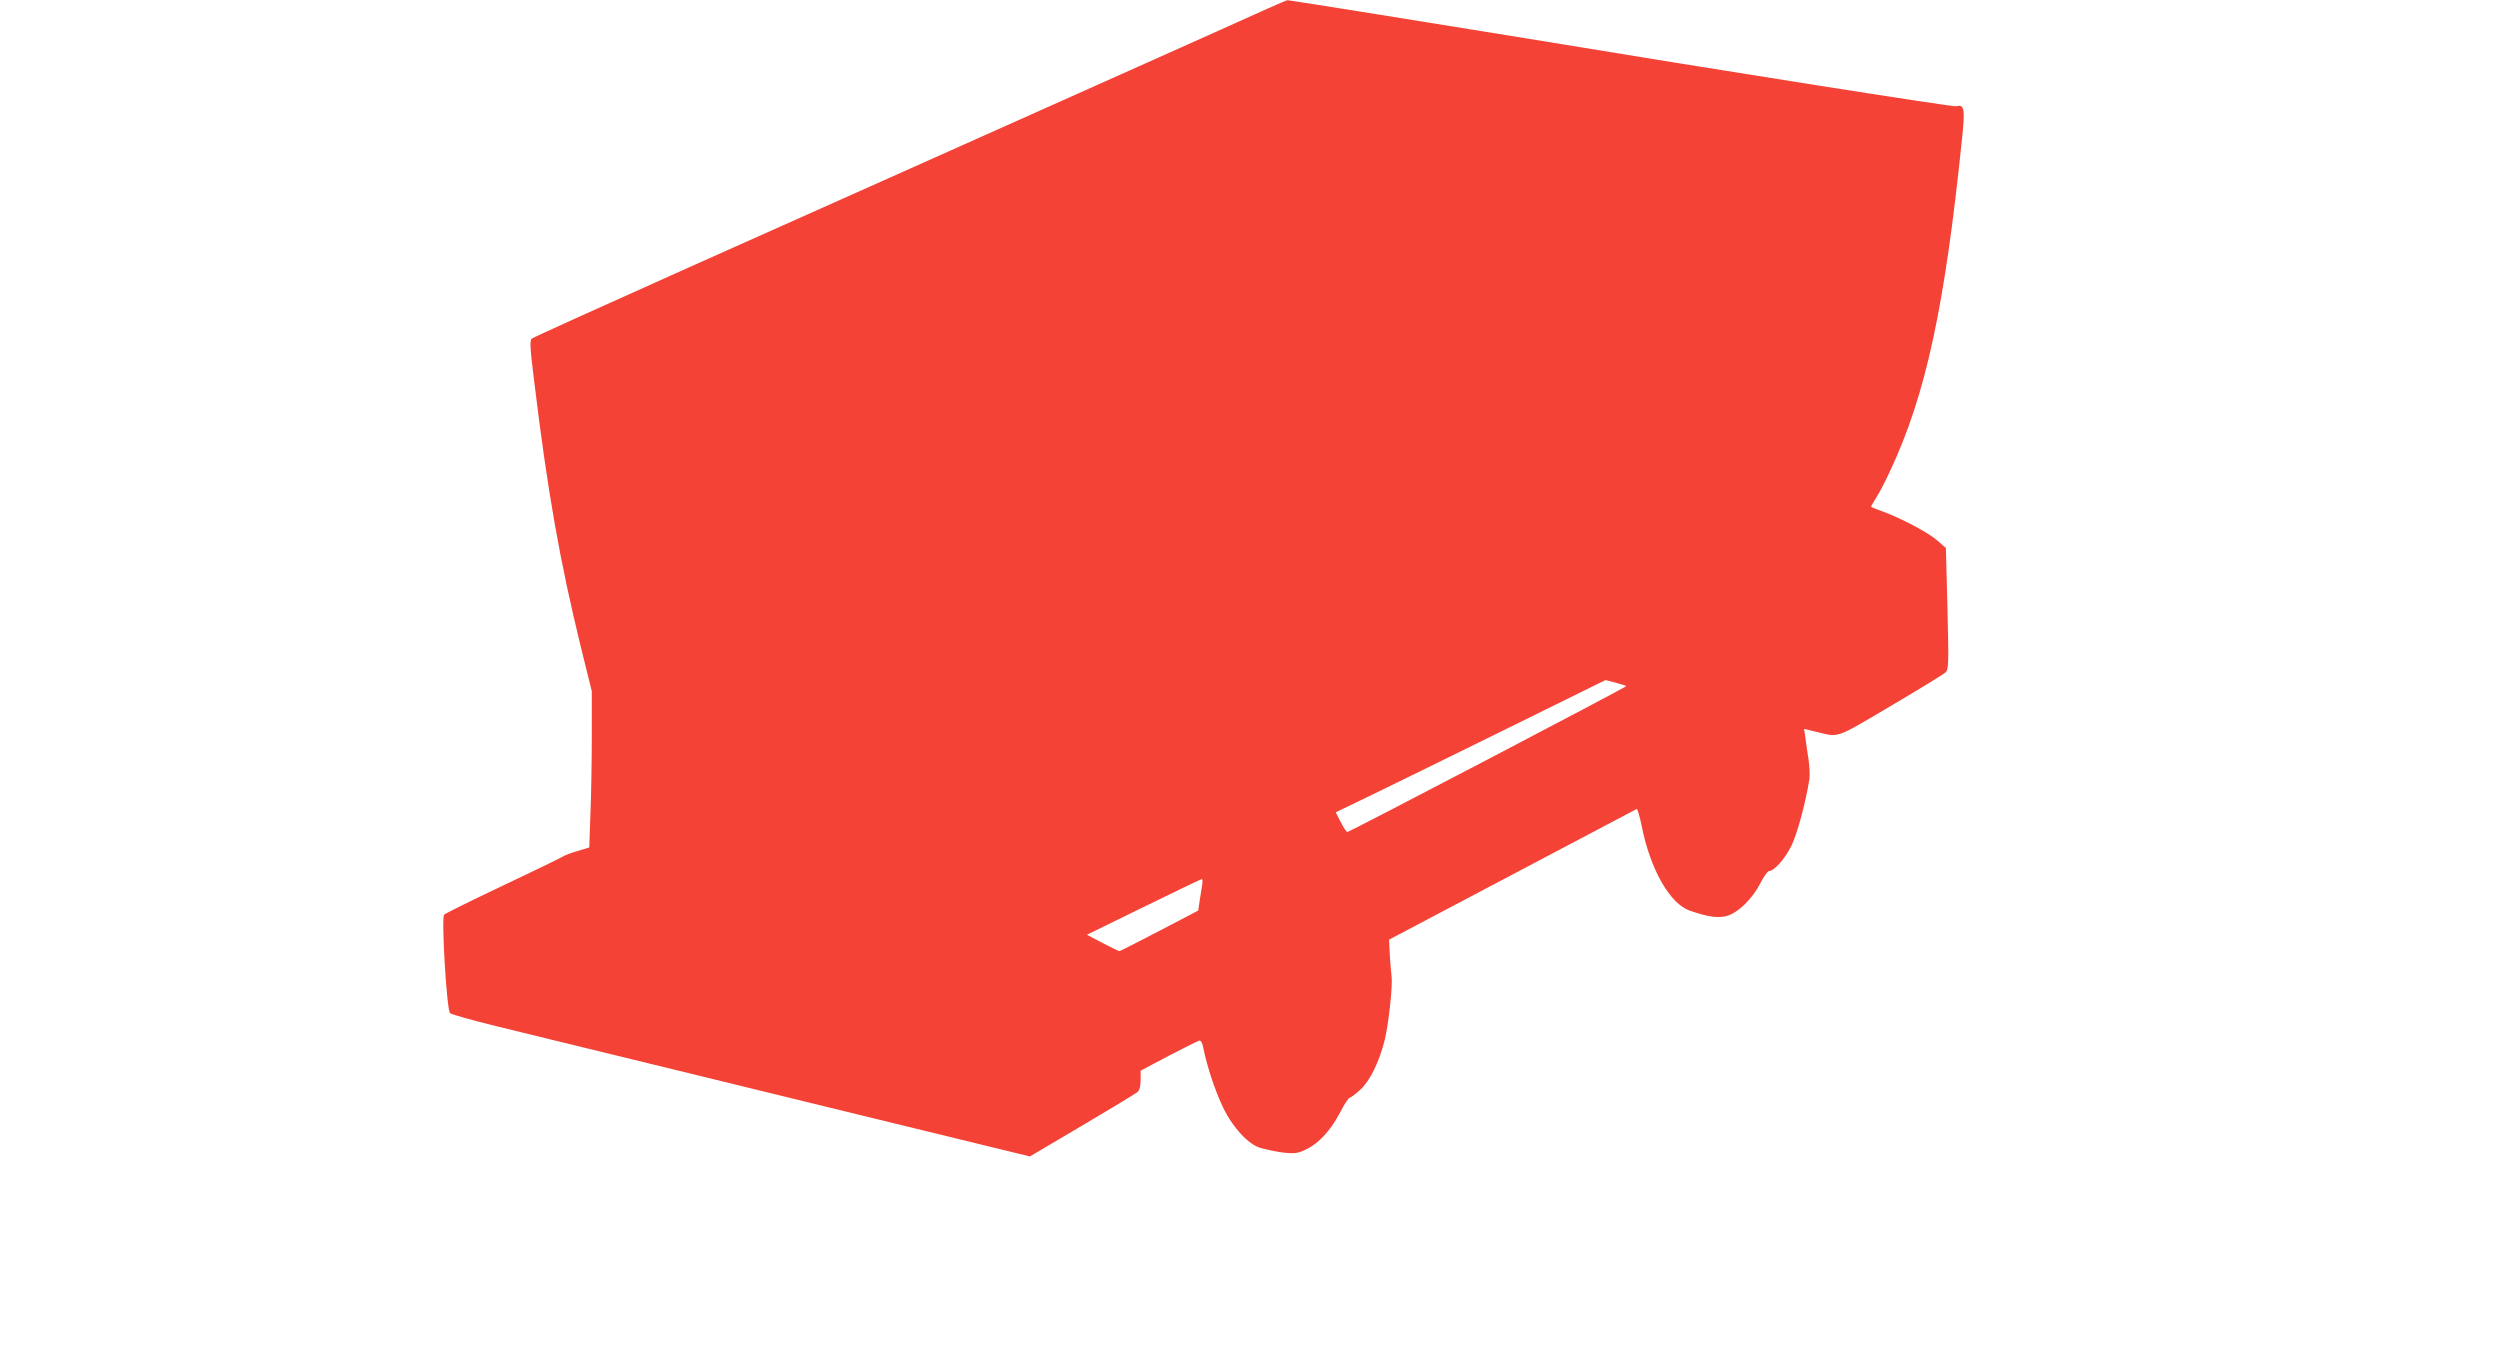 <?xml version="1.0" standalone="no"?>
<!DOCTYPE svg PUBLIC "-//W3C//DTD SVG 20010904//EN"
 "http://www.w3.org/TR/2001/REC-SVG-20010904/DTD/svg10.dtd">
<svg version="1.0" xmlns="http://www.w3.org/2000/svg"
 width="1280pt" height="692pt" viewBox="0 0 1280 692"
 preserveAspectRatio="xMidYMid meet">
<g transform="translate(0,692) scale(0.1,-0.1)"
fill="#f44336" stroke="none">
<path d="M6490 6876 c-52 -24 -349 -157 -660 -296 -311 -139 -779 -348 -1040
-465 -261 -117 -830 -371 -1265 -565 -434 -194 -796 -358 -803 -364 -10 -10
-8 -51 13 -218 69 -568 131 -920 240 -1365 l55 -222 0 -228 c0 -125 -3 -306
-7 -400 l-6 -172 -56 -17 c-31 -8 -70 -23 -86 -33 -17 -10 -156 -77 -310 -150
-154 -73 -285 -138 -291 -144 -15 -16 13 -486 30 -504 6 -7 115 -37 241 -68
127 -31 329 -80 450 -110 121 -29 683 -167 1249 -305 l1029 -251 266 157 c146
86 274 164 284 172 12 10 17 30 17 63 l0 47 143 76 c79 41 150 76 157 78 9 2
17 -12 22 -42 18 -90 60 -217 100 -300 49 -103 133 -193 194 -208 88 -23 161
-32 190 -23 84 24 157 94 218 210 20 39 41 71 47 71 5 0 29 18 53 40 51 47 97
141 126 256 20 82 41 279 35 324 -2 14 -6 62 -9 107 l-4 82 631 333 c347 183
634 334 637 336 4 1 15 -37 25 -85 44 -224 145 -401 248 -436 90 -31 143 -39
187 -27 57 15 131 86 172 166 18 35 38 64 45 64 27 0 85 66 117 134 29 61 72
221 90 336 3 19 1 64 -4 100 -6 36 -13 86 -16 111 l-7 47 59 -14 c123 -30 94
-40 384 131 146 86 273 164 282 173 15 16 16 43 9 327 l-8 309 -42 37 c-46 41
-182 113 -278 149 -35 12 -63 24 -63 26 0 3 12 23 27 47 15 23 47 85 71 137
182 388 279 838 367 1694 17 161 13 183 -30 172 -17 -4 -1167 177 -2210 349
-342 56 -1207 195 -1213 194 -4 0 -50 -20 -102 -43z m1836 -3469 c4 -4 -1417
-747 -1428 -747 -4 0 -19 23 -33 50 l-26 51 203 98 c112 54 422 207 691 339
l487 240 51 -13 c28 -8 53 -15 55 -18z m-2171 -1019 c-3 -18 -9 -55 -13 -81
l-7 -49 -199 -104 c-109 -57 -202 -104 -205 -104 -3 0 -42 19 -86 42 l-80 42
290 142 c160 78 294 143 298 143 4 1 5 -14 2 -31z"/>
</g>
</svg>
